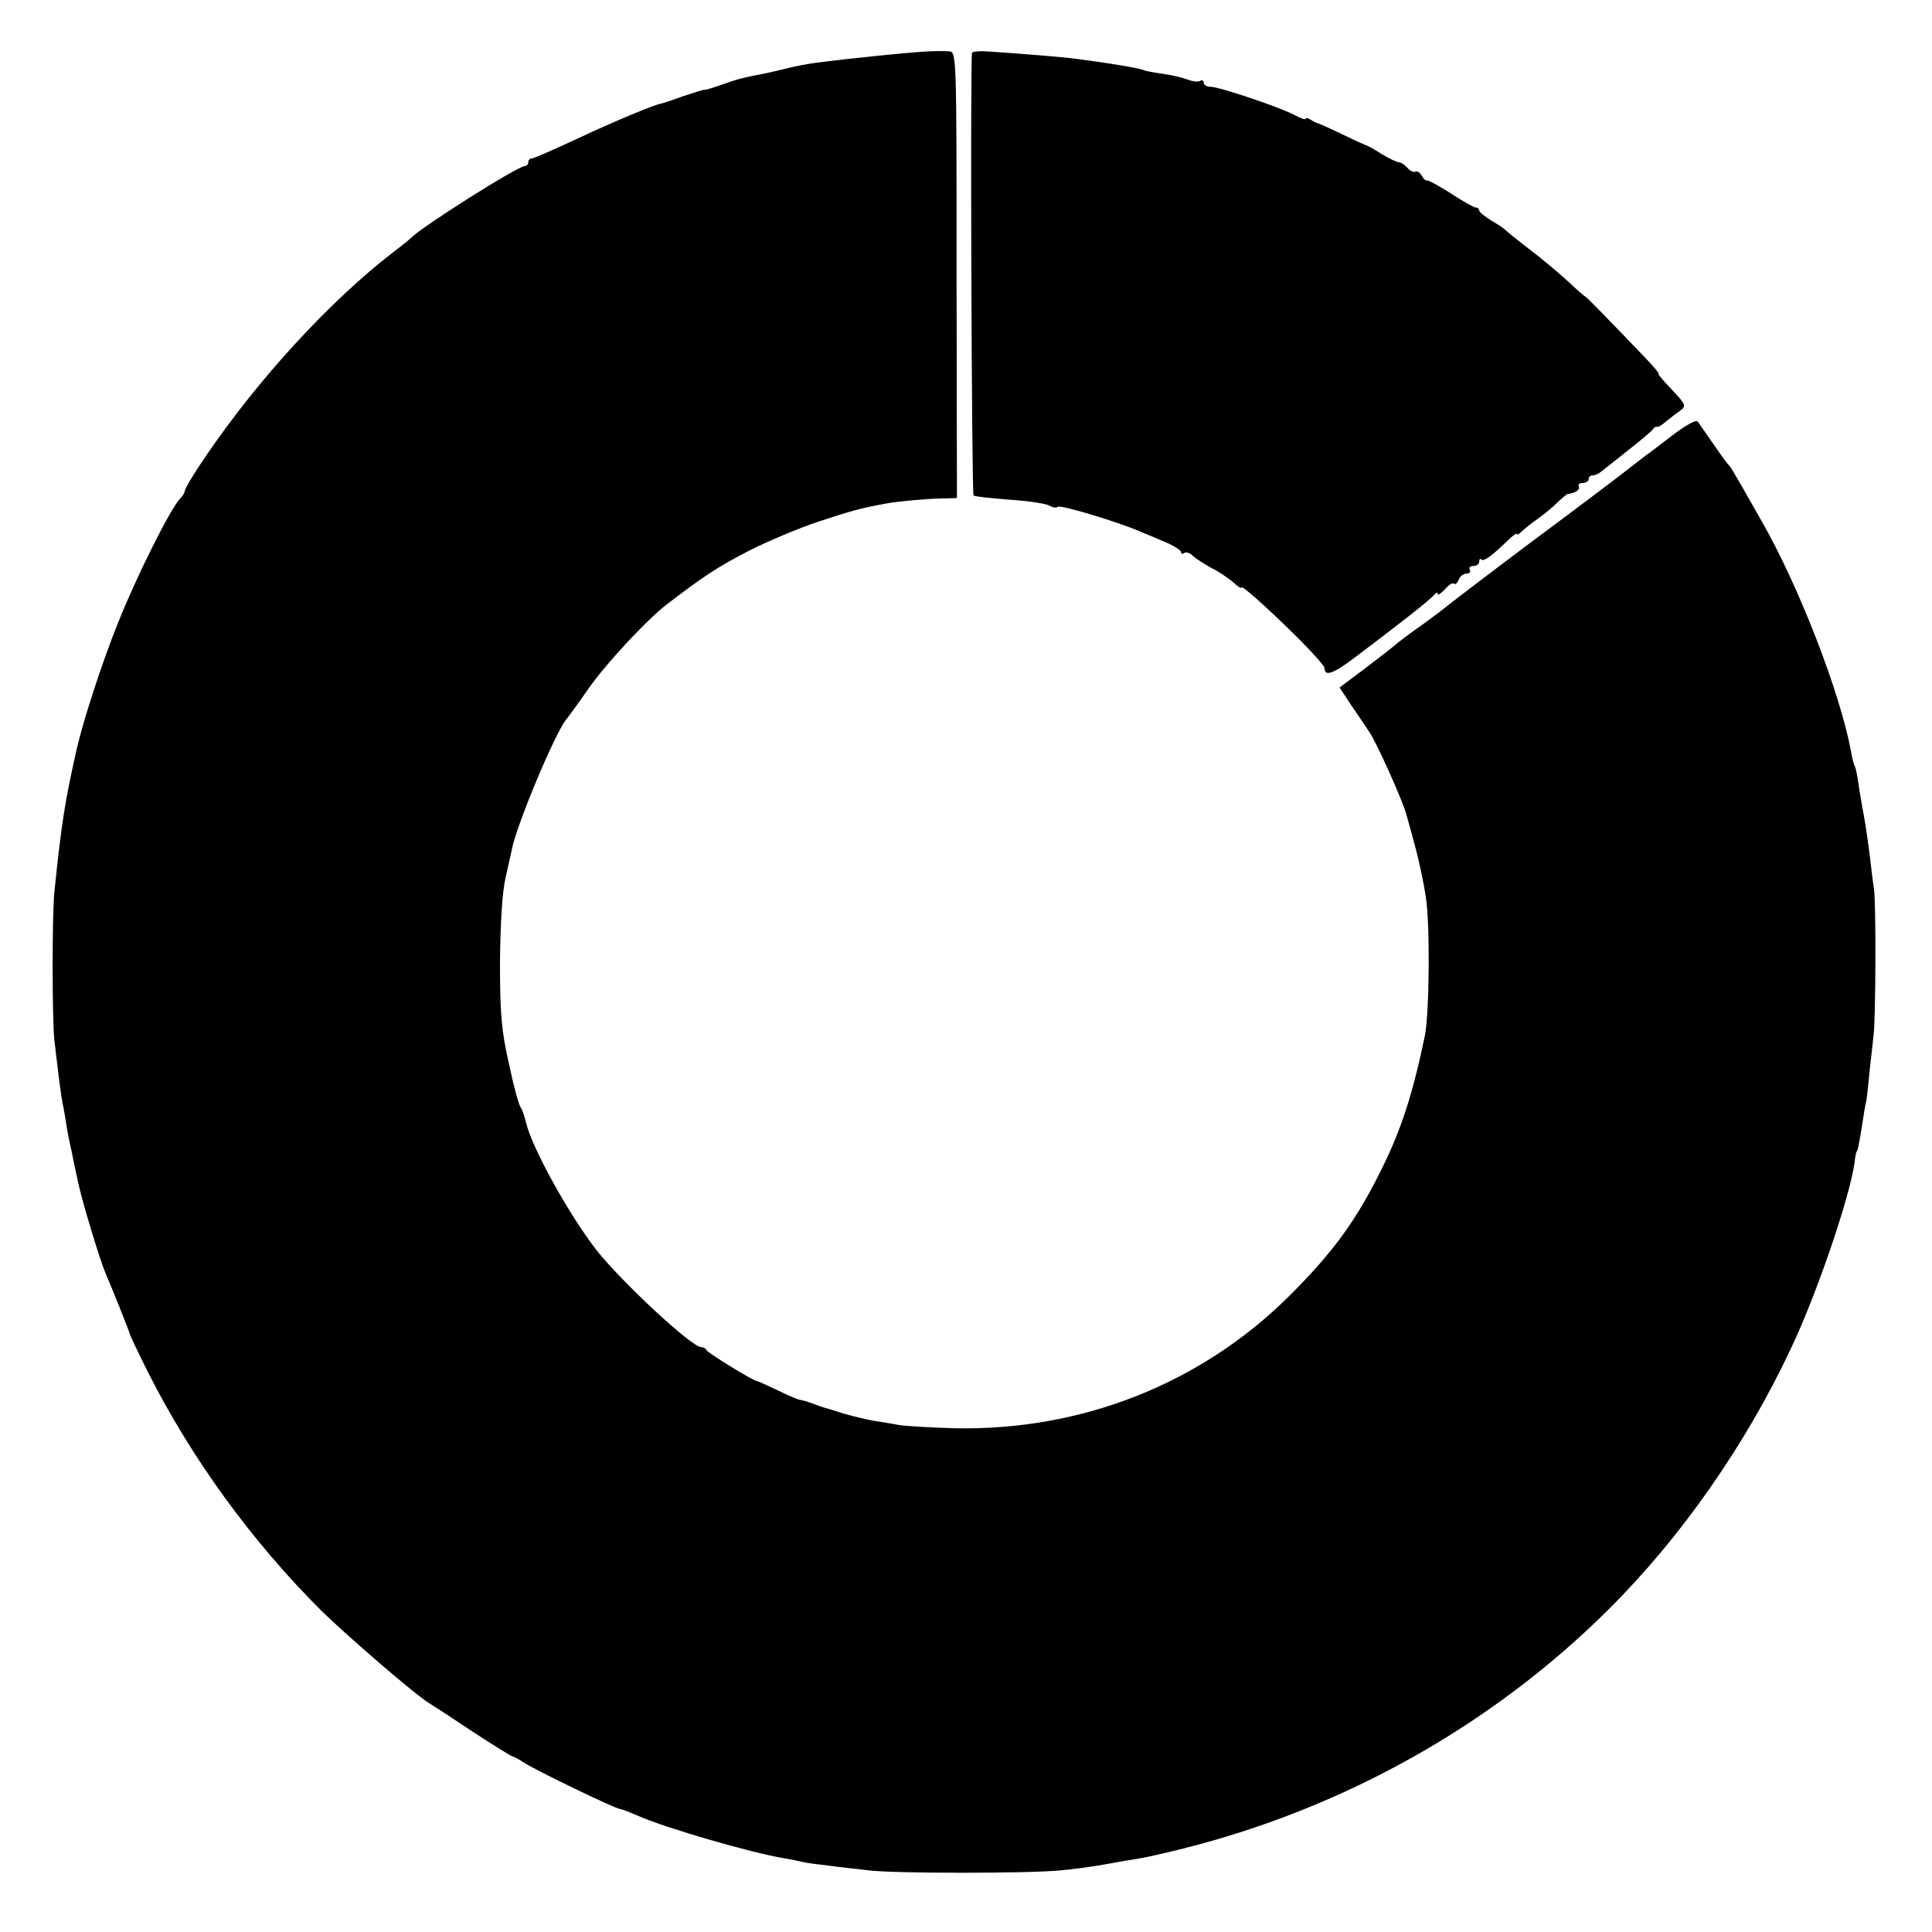 <?xml version="1.0" standalone="no"?>
<!DOCTYPE svg PUBLIC "-//W3C//DTD SVG 20010904//EN"
 "http://www.w3.org/TR/2001/REC-SVG-20010904/DTD/svg10.dtd">
<svg version="1.0" xmlns="http://www.w3.org/2000/svg"
 width="512pt" height="512pt" viewBox="0 0 512 512"
 preserveAspectRatio="xMidYMid meet">
<g transform="translate(0,512) scale(0.1,-0.1)"
fill="#000000" stroke="none">
<path d="M2445 4983 c-46 -3 -187 -17 -280 -29 -22 -3 -56 -9 -75 -14 -19 -5
-46 -11 -60 -14 -67 -13 -80 -17 -119 -31 -23 -8 -42 -14 -44 -13 -1 1 -27 -7
-57 -17 -30 -11 -57 -20 -60 -20 -17 -3 -121 -46 -219 -92 -62 -29 -117 -53
-122 -53 -5 0 -9 -4 -9 -10 0 -5 -4 -10 -9 -10 -19 0 -278 -164 -301 -190 -3
-3 -25 -21 -50 -40 -167 -129 -356 -335 -494 -538 -31 -45 -56 -87 -56 -92 0
-5 -6 -15 -13 -22 -25 -25 -115 -205 -164 -328 -42 -104 -91 -255 -109 -332
-32 -141 -41 -199 -60 -383 -6 -62 -6 -334 0 -390 11 -96 18 -150 22 -170 3
-11 6 -33 9 -50 2 -16 9 -51 15 -77 5 -27 14 -67 19 -90 11 -50 58 -204 71
-233 15 -34 61 -149 64 -160 1 -5 23 -51 48 -101 116 -230 275 -448 458 -631
65 -64 252 -226 288 -247 10 -6 62 -40 116 -76 55 -36 102 -65 105 -65 3 0 17
-8 31 -17 29 -19 235 -119 253 -122 7 -1 29 -10 50 -19 76 -33 297 -97 387
-112 19 -3 42 -8 50 -10 8 -2 38 -6 65 -9 28 -4 77 -9 110 -13 72 -8 415 -8
502 0 34 3 88 10 120 16 32 6 74 13 93 16 19 3 71 15 115 26 430 108 822 329
1129 635 190 189 361 433 481 688 69 144 157 403 170 496 1 14 4 26 5 28 3 3
5 11 14 65 4 27 9 59 12 70 2 12 6 49 9 82 4 33 8 74 10 90 6 37 7 363 1 390
-2 11 -6 47 -10 80 -4 33 -11 83 -16 110 -5 28 -12 67 -15 89 -3 21 -7 42 -10
46 -2 3 -7 22 -10 41 -30 157 -137 434 -237 609 -80 141 -83 145 -89 150 -4 4
-31 42 -80 113 -4 6 -35 -12 -70 -39 -35 -27 -68 -52 -74 -56 -5 -4 -23 -18
-40 -31 -16 -13 -131 -100 -255 -192 -124 -93 -227 -172 -230 -175 -3 -3 -30
-23 -60 -45 -30 -21 -62 -45 -70 -52 -8 -7 -45 -36 -82 -64 l-68 -51 31 -47
c17 -25 39 -57 48 -71 20 -30 86 -177 97 -215 1 -5 12 -41 22 -80 11 -38 25
-104 31 -145 11 -74 9 -306 -3 -365 -31 -150 -62 -247 -113 -350 -68 -139
-131 -225 -248 -341 -234 -232 -550 -356 -885 -349 -69 2 -136 6 -150 9 -14 3
-41 7 -60 10 -19 3 -57 12 -85 20 -27 9 -52 16 -55 17 -3 1 -15 5 -28 10 -13
5 -27 9 -31 9 -4 0 -31 11 -59 25 -29 14 -54 25 -56 25 -9 0 -131 75 -134 82
-2 5 -8 8 -14 8 -25 0 -211 173 -278 258 -74 96 -170 270 -186 337 -4 17 -10
35 -14 40 -5 6 -19 57 -31 115 -20 87 -24 133 -24 270 1 104 6 187 15 225 7
33 15 65 16 72 12 65 116 313 145 347 5 6 30 40 55 76 44 65 159 189 212 229
94 72 131 97 214 140 51 26 136 62 188 79 88 29 110 35 180 48 37 6 99 12 145
13 l41 1 -1 592 c0 584 0 591 -20 592 -11 1 -42 1 -70 -1z"/>
<path d="M2576 4980 c-5 -10 -1 -1169 4 -1173 3 -3 44 -7 92 -11 49 -3 96 -10
107 -15 10 -6 21 -8 24 -4 7 6 160 -40 222 -67 22 -9 55 -23 73 -31 17 -8 32
-18 32 -22 0 -5 4 -6 9 -2 5 3 16 -1 23 -9 8 -7 30 -21 48 -31 19 -9 45 -27
58 -38 12 -11 22 -18 22 -14 0 8 68 -53 152 -136 37 -37 68 -72 68 -77 0 -24
23 -16 81 28 109 82 204 156 211 167 4 5 8 6 8 1 0 -5 8 1 19 12 10 12 21 19
24 15 4 -3 9 2 13 11 3 9 13 16 21 16 8 0 11 5 8 10 -3 6 1 10 9 10 9 0 16 5
16 12 0 6 3 9 6 5 6 -6 29 11 70 51 13 13 24 20 24 17 0 -4 6 0 13 7 8 7 26
22 42 33 16 11 40 31 54 45 14 13 26 23 26 21 0 -1 8 1 17 4 10 4 15 11 12 16
-3 5 2 9 10 9 9 0 16 5 16 10 0 6 5 10 10 10 6 0 16 4 23 10 7 5 39 31 72 57
33 26 63 51 66 56 3 5 8 7 10 6 2 -2 13 4 24 14 11 9 28 22 38 29 16 12 15 16
-23 56 -22 23 -38 42 -35 42 3 0 -13 19 -36 43 -96 100 -159 165 -159 162 0
-1 -19 15 -42 37 -24 22 -70 61 -103 86 -33 25 -62 49 -65 52 -3 4 -20 15 -37
25 -18 11 -33 23 -33 27 0 4 -4 8 -9 8 -5 0 -35 17 -67 38 -31 20 -60 35 -62
34 -3 -2 -9 3 -14 12 -5 9 -13 14 -17 11 -5 -2 -14 2 -21 10 -7 8 -17 15 -23
15 -5 0 -26 10 -46 22 -20 13 -38 23 -41 23 -3 1 -32 14 -65 30 -33 16 -62 29
-65 29 -3 1 -11 5 -17 9 -7 5 -13 5 -13 2 0 -3 -12 1 -27 9 -36 20 -201 76
-225 76 -10 0 -18 5 -18 11 0 5 -4 8 -9 5 -5 -4 -21 -2 -36 4 -14 5 -44 12
-67 15 -22 3 -43 7 -47 9 -8 5 -99 20 -186 31 -40 5 -170 15 -233 19 -19 1
-35 -1 -36 -4z"/>
</g>
</svg>

